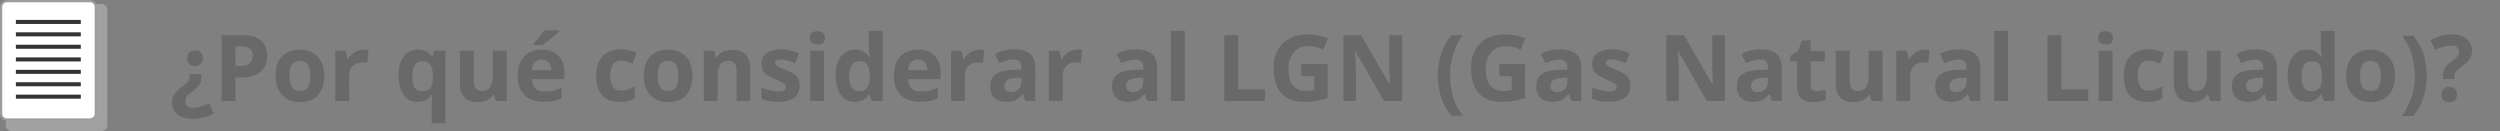 <?xml version="1.0" encoding="utf-8"?>
<!-- Generator: Adobe Illustrator 27.4.0, SVG Export Plug-In . SVG Version: 6.00 Build 0)  -->
<svg version="1.1" id="Capa_1" xmlns="http://www.w3.org/2000/svg" xmlns:xlink="http://www.w3.org/1999/xlink" x="0px" y="0px"
	 viewBox="0 0 866.4 45.4" style="enable-background:new 0 0 866.4 45.4;" xml:space="preserve">
<rect x="0" y="0" width="866.4" height="45.4" fill="#808080" stroke="none"/>
<style type="text/css">
	.st0{fill:#A1A1A1;}
	.st1{fill:#FFFFFF;stroke:#9B9DA0;stroke-width:0.75;stroke-miterlimit:10;}
	.st2{fill:#333333;}
	.st3{fill:#696969;}
</style>
<g>
	<path class="st0" d="M35.2,1.4H4c-1.1,0-2,0.9-2,2v40c0,1.1,0.9,2,2,2h31.2c1.1,0,2-0.9,2-2v-40C37.2,2.3,36.3,1.4,35.2,1.4z"/>
	<path class="st1" d="M31.2,0.4H2.4c-1.1,0-2,0.9-2,2v37c0,1.1,0.9,2,2,2h28.8c1.1,0,2-0.9,2-2v-37C33.2,1.3,32.3,0.4,31.2,0.4z"/>
	<g>
		<rect x="5.5" y="6.9" class="st2" width="22.5" height="1.4"/>
		<rect x="5.5" y="11.2" class="st2" width="22.5" height="1.4"/>
		<rect x="5.5" y="15.5" class="st2" width="22.5" height="1.4"/>
		<rect x="5.5" y="19.9" class="st2" width="22.5" height="1.4"/>
		<rect x="5.5" y="24.2" class="st2" width="22.5" height="1.4"/>
		<rect x="5.5" y="28.5" class="st2" width="22.5" height="1.4"/>
		<rect x="5.5" y="32.8" class="st2" width="22.5" height="1.4"/>
	</g>
</g>
<g>
	<path class="st3" d="M69.8,25.6v1.2c0,1-0.2,1.9-0.7,2.6s-1.3,1.5-2.4,2.3c-1.1,0.8-1.9,1.4-2.1,1.9s-0.4,1-0.4,1.7
		c0,0.6,0.2,1.1,0.7,1.5c0.5,0.4,1.1,0.6,2.1,0.6c0.8,0,1.7-0.2,2.6-0.5c0.9-0.3,1.9-0.7,2.9-1.1l1.6,3.5c-1,0.6-2.2,1.1-3.5,1.4
		s-2.5,0.5-3.6,0.5c-2.3,0-4.1-0.5-5.4-1.5c-1.3-1-2-2.4-2-4.1c0-1.1,0.3-2.1,0.8-2.9s1.5-1.8,3-2.9c1-0.7,1.6-1.3,1.9-1.7
		s0.4-0.9,0.4-1.5v-0.9H69.8z M70.3,20.2c0,0.9-0.2,1.5-0.7,2c-0.5,0.4-1.2,0.7-2,0.7c-0.9,0-1.5-0.2-2-0.7c-0.5-0.5-0.7-1.1-0.7-2
		c0-0.8,0.2-1.5,0.7-2c0.5-0.5,1.1-0.7,2-0.7c0.9,0,1.6,0.2,2,0.7C70,18.7,70.3,19.4,70.3,20.2z"/>
	<path class="st3" d="M92.6,19.3c0,2.5-0.8,4.3-2.3,5.6c-1.5,1.3-3.7,2-6.6,2h-2.1V35h-4.8V12.2h7.3c2.8,0,4.9,0.6,6.3,1.8
		C91.8,15.2,92.6,17,92.6,19.3z M81.6,22.9h1.6c1.5,0,2.6-0.3,3.3-0.9c0.7-0.6,1.1-1.4,1.1-2.6c0-1.1-0.3-2-0.9-2.5
		c-0.6-0.5-1.6-0.8-2.9-0.8h-2.2V22.9z"/>
	<path class="st3" d="M112.4,26.3c0,2.8-0.8,5.1-2.2,6.7s-3.6,2.4-6.3,2.4c-1.7,0-3.2-0.4-4.4-1.1s-2.3-1.8-3-3.2s-1-3-1-4.8
		c0-2.9,0.7-5.1,2.2-6.7c1.5-1.6,3.6-2.4,6.3-2.4c1.7,0,3.2,0.4,4.4,1.1c1.3,0.7,2.3,1.8,3,3.1C112,22.8,112.4,24.4,112.4,26.3z
		 M100.3,26.3c0,1.7,0.3,3,0.9,3.9s1.5,1.3,2.8,1.3c1.3,0,2.2-0.4,2.7-1.3s0.8-2.2,0.8-3.9c0-1.7-0.3-3-0.8-3.9
		c-0.6-0.9-1.5-1.3-2.8-1.3c-1.3,0-2.2,0.4-2.8,1.3S100.3,24.5,100.3,26.3z"/>
	<path class="st3" d="M126.1,17.2c0.6,0,1.2,0,1.6,0.1l-0.4,4.5c-0.4-0.1-0.9-0.2-1.4-0.2c-1.5,0-2.7,0.4-3.6,1.2s-1.3,1.9-1.3,3.3
		V35h-4.8V17.6h3.6l0.7,2.9h0.2c0.5-1,1.3-1.8,2.2-2.4C124,17.5,125,17.2,126.1,17.2z"/>
	<path class="st3" d="M144.7,35.3c-2.1,0-3.7-0.8-4.8-2.4s-1.8-3.8-1.8-6.6c0-2.9,0.6-5.1,1.8-6.7c1.2-1.6,2.8-2.4,4.9-2.4
		c1.1,0,2.1,0.2,2.9,0.6c0.8,0.4,1.5,1.1,2.2,1.9h0.1l0.4-2.2h4v25.2h-4.8v-7.3c0-0.6,0.1-1.5,0.2-2.6h-0.2c-0.5,0.8-1.2,1.5-2,1.9
		S145.8,35.3,144.7,35.3z M146.4,31.6c1.2,0,2.1-0.3,2.7-1s0.9-1.9,0.9-3.6v-0.6c0-1.9-0.3-3.2-0.9-4s-1.5-1.2-2.8-1.2
		c-2.2,0-3.4,1.8-3.4,5.3c0,1.8,0.3,3.1,0.8,3.9S145.2,31.6,146.4,31.6z"/>
	<path class="st3" d="M171.8,35l-0.6-2.2h-0.2c-0.5,0.8-1.2,1.4-2.2,1.9s-2,0.7-3.2,0.7c-2.1,0-3.6-0.5-4.6-1.6s-1.6-2.7-1.6-4.7
		V17.6h4.8v10.2c0,1.3,0.2,2.2,0.7,2.8s1.2,0.9,2.1,0.9c1.3,0,2.3-0.4,2.9-1.3s0.9-2.4,0.9-4.4v-8.2h4.8V35H171.8z"/>
	<path class="st3" d="M188.4,35.3c-2.8,0-5-0.8-6.6-2.3s-2.4-3.8-2.4-6.6c0-2.9,0.7-5.2,2.2-6.8c1.5-1.6,3.5-2.4,6.1-2.4
		c2.5,0,4.4,0.7,5.8,2.1s2.1,3.3,2.1,5.8v2.3h-11.3c0.1,1.4,0.5,2.4,1.2,3.2s1.8,1.1,3.2,1.1c1.1,0,2-0.1,3-0.3s1.9-0.6,2.9-1v3.7
		c-0.8,0.4-1.7,0.7-2.7,0.9S189.7,35.3,188.4,35.3z M187.7,20.6c-1,0-1.8,0.3-2.4,1s-0.9,1.5-1,2.7h6.7c0-1.2-0.3-2.1-0.9-2.7
		S188.7,20.6,187.7,20.6z M184.9,15.6v-0.4c1.8-2.1,3-3.7,3.7-4.7h5.3v0.3c-0.5,0.5-1.5,1.3-2.8,2.4c-1.3,1.1-2.3,1.9-3.1,2.4H184.9
		z"/>
	<path class="st3" d="M214.8,35.3c-5.4,0-8.2-3-8.2-9c0-3,0.7-5.2,2.2-6.8c1.5-1.6,3.6-2.4,6.4-2.4c2,0,3.8,0.4,5.4,1.2l-1.4,3.7
		c-0.8-0.3-1.4-0.5-2.1-0.7c-0.6-0.2-1.3-0.3-1.9-0.3c-2.5,0-3.7,1.8-3.7,5.3c0,3.4,1.2,5.1,3.7,5.1c0.9,0,1.8-0.1,2.5-0.4
		s1.6-0.6,2.3-1.1v4.1c-0.8,0.5-1.5,0.8-2.3,1C216.9,35.3,216,35.3,214.8,35.3z"/>
	<path class="st3" d="M240,26.3c0,2.8-0.8,5.1-2.2,6.7s-3.6,2.4-6.3,2.4c-1.7,0-3.2-0.4-4.4-1.1s-2.3-1.8-3-3.2s-1-3-1-4.8
		c0-2.9,0.7-5.1,2.2-6.7c1.5-1.6,3.6-2.4,6.3-2.4c1.7,0,3.2,0.4,4.4,1.1c1.3,0.7,2.3,1.8,3,3.1C239.6,22.8,240,24.4,240,26.3z
		 M227.9,26.3c0,1.7,0.3,3,0.9,3.9c0.6,0.9,1.5,1.3,2.8,1.3c1.3,0,2.2-0.4,2.7-1.3c0.6-0.9,0.8-2.2,0.8-3.9c0-1.7-0.3-3-0.8-3.9
		c-0.6-0.9-1.5-1.3-2.8-1.3c-1.3,0-2.2,0.4-2.8,1.3S227.9,24.5,227.9,26.3z"/>
	<path class="st3" d="M260.1,35h-4.8V24.8c0-1.3-0.2-2.2-0.7-2.8c-0.4-0.6-1.2-0.9-2.1-0.9c-1.3,0-2.3,0.4-2.9,1.3s-0.9,2.4-0.9,4.4
		V35h-4.8V17.6h3.6l0.6,2.2h0.3c0.5-0.8,1.3-1.5,2.2-1.9c0.9-0.4,2-0.6,3.2-0.6c2,0,3.6,0.5,4.6,1.6c1.1,1.1,1.6,2.7,1.6,4.8V35z"/>
	<path class="st3" d="M277.1,29.8c0,1.8-0.6,3.2-1.9,4.1c-1.2,0.9-3.1,1.4-5.6,1.4c-1.3,0-2.4-0.1-3.2-0.3c-0.9-0.2-1.7-0.4-2.5-0.8
		v-3.9c0.9,0.4,1.9,0.8,3,1s2.1,0.4,2.9,0.4c1.7,0,2.6-0.5,2.6-1.5c0-0.4-0.1-0.7-0.3-0.9c-0.2-0.2-0.6-0.5-1.2-0.8s-1.3-0.6-2.2-1
		c-1.3-0.6-2.3-1.1-3-1.6c-0.6-0.5-1.1-1-1.4-1.6c-0.3-0.6-0.4-1.4-0.4-2.3c0-1.6,0.6-2.8,1.8-3.6c1.2-0.8,2.9-1.3,5.1-1.3
		c2.1,0,4.2,0.5,6.1,1.4l-1.4,3.4c-0.9-0.4-1.7-0.7-2.5-0.9c-0.8-0.2-1.5-0.4-2.3-0.4c-1.4,0-2.1,0.4-2.1,1.1c0,0.4,0.2,0.8,0.7,1.1
		s1.4,0.8,3,1.4c1.4,0.6,2.4,1.1,3,1.5c0.6,0.5,1.1,1,1.4,1.7C277,28.2,277.1,29,277.1,29.8z"/>
	<path class="st3" d="M280.7,13.1c0-1.6,0.9-2.3,2.6-2.3c1.7,0,2.6,0.8,2.6,2.3c0,0.7-0.2,1.3-0.6,1.7c-0.4,0.4-1.1,0.6-1.9,0.6
		C281.5,15.4,280.7,14.6,280.7,13.1z M285.6,35h-4.8V17.6h4.8V35z"/>
	<path class="st3" d="M296.2,35.3c-2.1,0-3.7-0.8-4.8-2.4s-1.8-3.8-1.8-6.6c0-2.9,0.6-5.1,1.8-6.7c1.2-1.6,2.8-2.4,4.9-2.4
		c2.2,0,3.9,0.9,5,2.6h0.2c-0.2-1.3-0.4-2.5-0.4-3.5v-5.6h4.8V35h-3.7l-0.9-2.3h-0.2C300,34.5,298.4,35.3,296.2,35.3z M297.8,31.6
		c1.2,0,2.1-0.4,2.7-1.1c0.6-0.7,0.9-1.9,0.9-3.6v-0.5c0-1.9-0.3-3.2-0.9-4s-1.5-1.2-2.8-1.2c-1.1,0-1.9,0.5-2.5,1.4
		c-0.6,0.9-0.9,2.2-0.9,3.9s0.3,3,0.9,3.9S296.7,31.6,297.8,31.6z"/>
	<path class="st3" d="M318.8,35.3c-2.8,0-5-0.8-6.6-2.3c-1.6-1.6-2.4-3.8-2.4-6.6c0-2.9,0.7-5.2,2.2-6.8c1.5-1.6,3.5-2.4,6.1-2.4
		c2.5,0,4.4,0.7,5.8,2.1s2.1,3.3,2.1,5.8v2.3h-11.3c0.1,1.4,0.5,2.4,1.2,3.2s1.8,1.1,3.2,1.1c1.1,0,2-0.1,3-0.3s1.9-0.6,2.9-1v3.7
		c-0.8,0.4-1.7,0.7-2.7,0.9C321.3,35.2,320.2,35.3,318.8,35.3z M318.1,20.6c-1,0-1.8,0.3-2.4,1c-0.6,0.6-0.9,1.5-1,2.7h6.7
		c0-1.2-0.3-2.1-0.9-2.7S319.1,20.6,318.1,20.6z"/>
	<path class="st3" d="M339.5,17.2c0.6,0,1.2,0,1.6,0.1l-0.4,4.5c-0.4-0.1-0.9-0.2-1.4-0.2c-1.5,0-2.7,0.4-3.6,1.2
		c-0.8,0.8-1.3,1.9-1.3,3.3V35h-4.8V17.6h3.6l0.7,2.9h0.2c0.5-1,1.3-1.8,2.2-2.4C337.5,17.5,338.5,17.2,339.5,17.2z"/>
	<path class="st3" d="M355.4,35l-0.9-2.4h-0.1c-0.8,1-1.6,1.7-2.5,2.1c-0.8,0.4-2,0.6-3.3,0.6c-1.7,0-3-0.5-4-1.4
		c-1-1-1.4-2.3-1.4-4.1c0-1.9,0.6-3.2,1.9-4.1s3.3-1.4,5.9-1.5l3-0.1v-0.8c0-1.8-0.9-2.7-2.7-2.7c-1.4,0-3,0.4-4.9,1.3l-1.6-3.2
		c2-1.1,4.2-1.6,6.7-1.6c2.3,0,4.1,0.5,5.4,1.5c1.2,1,1.9,2.6,1.9,4.7V35H355.4z M354,26.9l-1.8,0.1c-1.4,0-2.4,0.3-3.1,0.8
		c-0.7,0.5-1,1.2-1,2.1c0,1.3,0.8,2,2.3,2c1.1,0,2-0.3,2.6-1c0.7-0.6,1-1.5,1-2.5V26.9z"/>
	<path class="st3" d="M373.4,17.2c0.6,0,1.2,0,1.6,0.1l-0.4,4.5c-0.4-0.1-0.9-0.2-1.4-0.2c-1.5,0-2.7,0.4-3.6,1.2
		c-0.8,0.8-1.3,1.9-1.3,3.3V35h-4.8V17.6h3.6l0.7,2.9h0.2c0.5-1,1.3-1.8,2.2-2.4C371.3,17.5,372.3,17.2,373.4,17.2z"/>
	<path class="st3" d="M397.6,35l-0.9-2.4h-0.1c-0.8,1-1.6,1.7-2.5,2.1c-0.8,0.4-2,0.6-3.3,0.6c-1.7,0-3-0.5-4-1.4
		c-1-1-1.4-2.3-1.4-4.1c0-1.9,0.6-3.2,1.9-4.1s3.3-1.4,5.9-1.5l3-0.1v-0.8c0-1.8-0.9-2.7-2.7-2.7c-1.4,0-3,0.4-4.9,1.3l-1.6-3.2
		c2-1.1,4.2-1.6,6.7-1.6c2.3,0,4.1,0.5,5.4,1.5c1.2,1,1.9,2.6,1.9,4.7V35H397.6z M396.2,26.9l-1.8,0.1c-1.4,0-2.4,0.3-3.1,0.8
		c-0.7,0.5-1,1.2-1,2.1c0,1.3,0.8,2,2.3,2c1.1,0,2-0.3,2.6-1c0.7-0.6,1-1.5,1-2.5V26.9z"/>
	<path class="st3" d="M410.6,35h-4.8V10.7h4.8V35z"/>
	<path class="st3" d="M424.3,35V12.2h4.8V31h9.3v4H424.3z"/>
	<path class="st3" d="M451,22.2h9.1v11.8c-1.5,0.5-2.9,0.8-4.1,1s-2.6,0.3-4,0.3c-3.4,0-6.1-1-7.9-3c-1.8-2-2.7-4.9-2.7-8.7
		c0-3.7,1.1-6.6,3.2-8.6s5-3.1,8.8-3.1c2.3,0,4.6,0.5,6.8,1.4l-1.6,3.9c-1.7-0.8-3.4-1.2-5.2-1.2c-2.1,0-3.8,0.7-5,2.1
		c-1.3,1.4-1.9,3.3-1.9,5.7c0,2.5,0.5,4.4,1.5,5.7s2.5,2,4.4,2c1,0,2-0.1,3.1-0.3v-4.8H451V22.2z"/>
	<path class="st3" d="M485.8,35h-6.2l-9.9-17.3h-0.1c0.2,3.1,0.3,5.2,0.3,6.5V35h-4.3V12.2h6.1l9.9,17.1h0.1c-0.2-3-0.2-5.1-0.2-6.3
		V12.2h4.4V35z"/>
	<path class="st3" d="M498.3,26.3c0-2.8,0.4-5.3,1.2-7.8c0.8-2.4,2-4.5,3.5-6.3h3.9c-1.5,2-2.6,4.2-3.3,6.6s-1.1,4.9-1.1,7.4
		c0,2.6,0.4,5,1.1,7.4s1.9,4.5,3.3,6.5H503c-1.5-1.8-2.7-3.8-3.5-6.2C498.7,31.5,498.3,29,498.3,26.3z"/>
	<path class="st3" d="M519.4,22.2h9.1v11.8c-1.5,0.5-2.9,0.8-4.1,1s-2.6,0.3-4,0.3c-3.4,0-6.1-1-7.9-3c-1.8-2-2.7-4.9-2.7-8.7
		c0-3.7,1.1-6.6,3.2-8.6c2.1-2.1,5-3.1,8.8-3.1c2.3,0,4.6,0.5,6.8,1.4l-1.6,3.9c-1.7-0.8-3.4-1.2-5.2-1.2c-2.1,0-3.8,0.7-5,2.1
		c-1.3,1.4-1.9,3.3-1.9,5.7c0,2.5,0.5,4.4,1.5,5.7s2.5,2,4.4,2c1,0,2-0.1,3.1-0.3v-4.8h-4.3V22.2z"/>
	<path class="st3" d="M544.6,35l-0.9-2.4h-0.1c-0.8,1-1.6,1.7-2.5,2.1c-0.8,0.4-2,0.6-3.3,0.6c-1.7,0-3-0.5-4-1.4
		c-1-1-1.4-2.3-1.4-4.1c0-1.9,0.6-3.2,1.9-4.1s3.3-1.4,5.9-1.5l3-0.1v-0.8c0-1.8-0.9-2.7-2.7-2.7c-1.4,0-3,0.4-4.9,1.3l-1.6-3.2
		c2-1.1,4.2-1.6,6.7-1.6c2.3,0,4.1,0.5,5.4,1.5c1.2,1,1.9,2.6,1.9,4.7V35H544.6z M543.2,26.9l-1.8,0.1c-1.4,0-2.4,0.3-3.1,0.8
		c-0.7,0.5-1,1.2-1,2.1c0,1.3,0.8,2,2.3,2c1.1,0,2-0.3,2.6-1c0.7-0.6,1-1.5,1-2.5V26.9z"/>
	<path class="st3" d="M565,29.8c0,1.8-0.6,3.2-1.9,4.1c-1.2,0.9-3.1,1.4-5.6,1.4c-1.3,0-2.4-0.1-3.2-0.3c-0.9-0.2-1.7-0.4-2.5-0.8
		v-3.9c0.9,0.4,1.9,0.8,3,1s2.1,0.4,2.9,0.4c1.7,0,2.6-0.5,2.6-1.5c0-0.4-0.1-0.7-0.3-0.9c-0.2-0.2-0.6-0.5-1.2-0.8s-1.3-0.6-2.2-1
		c-1.3-0.6-2.3-1.1-3-1.6c-0.6-0.5-1.1-1-1.4-1.6c-0.3-0.6-0.4-1.4-0.4-2.3c0-1.6,0.6-2.8,1.8-3.6c1.2-0.8,2.9-1.3,5.1-1.3
		c2.1,0,4.2,0.5,6.1,1.4l-1.4,3.4c-0.9-0.4-1.7-0.7-2.5-0.9c-0.8-0.2-1.5-0.4-2.3-0.4c-1.4,0-2.1,0.4-2.1,1.1c0,0.4,0.2,0.8,0.7,1.1
		s1.4,0.8,3,1.4c1.4,0.6,2.4,1.1,3,1.5c0.6,0.5,1.1,1,1.4,1.7C564.9,28.2,565,29,565,29.8z"/>
	<path class="st3" d="M597.7,35h-6.2l-9.9-17.3h-0.1c0.2,3.1,0.3,5.2,0.3,6.5V35h-4.3V12.2h6.1l9.9,17.1h0.1c-0.2-3-0.2-5.1-0.2-6.3
		V12.2h4.4V35z"/>
	<path class="st3" d="M614.1,35l-0.9-2.4h-0.1c-0.8,1-1.6,1.7-2.5,2.1c-0.8,0.4-2,0.6-3.3,0.6c-1.7,0-3-0.5-4-1.4
		c-1-1-1.4-2.3-1.4-4.1c0-1.9,0.6-3.2,1.9-4.1s3.3-1.4,5.9-1.5l3-0.1v-0.8c0-1.8-0.9-2.7-2.7-2.7c-1.4,0-3,0.4-4.9,1.3l-1.6-3.2
		c2-1.1,4.2-1.6,6.7-1.6c2.3,0,4.1,0.5,5.4,1.5c1.2,1,1.9,2.6,1.9,4.7V35H614.1z M612.7,26.9l-1.8,0.1c-1.4,0-2.4,0.3-3.1,0.8
		c-0.7,0.5-1,1.2-1,2.1c0,1.3,0.8,2,2.3,2c1.1,0,2-0.3,2.6-1c0.7-0.6,1-1.5,1-2.5V26.9z"/>
	<path class="st3" d="M629.7,31.6c0.8,0,1.8-0.2,3-0.5v3.5c-1.2,0.5-2.6,0.8-4.4,0.8c-1.9,0-3.3-0.5-4.2-1.4c-0.9-1-1.3-2.4-1.3-4.3
		v-8.4h-2.3v-2l2.6-1.6l1.4-3.7h3v3.7h4.9v3.6h-4.9v8.4c0,0.7,0.2,1.2,0.6,1.5C628.6,31.4,629.1,31.6,629.7,31.6z"/>
	<path class="st3" d="M648.6,35l-0.6-2.2h-0.2c-0.5,0.8-1.2,1.4-2.2,1.9s-2,0.7-3.2,0.7c-2.1,0-3.6-0.5-4.6-1.6
		c-1-1.1-1.6-2.7-1.6-4.7V17.6h4.8v10.2c0,1.3,0.2,2.2,0.7,2.8c0.4,0.6,1.2,0.9,2.1,0.9c1.3,0,2.3-0.4,2.9-1.3s0.9-2.4,0.9-4.4v-8.2
		h4.8V35H648.6z"/>
	<path class="st3" d="M667.1,17.2c0.6,0,1.2,0,1.6,0.1l-0.4,4.5c-0.4-0.1-0.9-0.2-1.4-0.2c-1.5,0-2.7,0.4-3.6,1.2
		c-0.8,0.8-1.3,1.9-1.3,3.3V35h-4.8V17.6h3.6l0.7,2.9h0.2c0.5-1,1.3-1.8,2.2-2.4C665,17.5,666,17.2,667.1,17.2z"/>
	<path class="st3" d="M682.9,35l-0.9-2.4h-0.1c-0.8,1-1.6,1.7-2.5,2.1c-0.8,0.4-2,0.6-3.3,0.6c-1.7,0-3-0.5-4-1.4
		c-1-1-1.4-2.3-1.4-4.1c0-1.9,0.6-3.2,1.9-4.1s3.3-1.4,5.9-1.5l3-0.1v-0.8c0-1.8-0.9-2.7-2.7-2.7c-1.4,0-3,0.4-4.9,1.3l-1.6-3.2
		c2-1.1,4.2-1.6,6.7-1.6c2.3,0,4.1,0.5,5.4,1.5c1.2,1,1.9,2.6,1.9,4.7V35H682.9z M681.5,26.9l-1.8,0.1c-1.4,0-2.4,0.3-3.1,0.8
		c-0.7,0.5-1,1.2-1,2.1c0,1.3,0.8,2,2.3,2c1.1,0,2-0.3,2.6-1c0.7-0.6,1-1.5,1-2.5V26.9z"/>
	<path class="st3" d="M695.9,35h-4.8V10.7h4.8V35z"/>
	<path class="st3" d="M709.6,35V12.2h4.8V31h9.3v4H709.6z"/>
	<path class="st3" d="M727.1,13.1c0-1.6,0.9-2.3,2.6-2.3c1.7,0,2.6,0.8,2.6,2.3c0,0.7-0.2,1.3-0.6,1.7c-0.4,0.4-1.1,0.6-1.9,0.6
		C728,15.4,727.1,14.6,727.1,13.1z M732.1,35h-4.8V17.6h4.8V35z"/>
	<path class="st3" d="M744.2,35.3c-5.4,0-8.2-3-8.2-9c0-3,0.7-5.2,2.2-6.8c1.5-1.6,3.6-2.4,6.4-2.4c2,0,3.8,0.4,5.4,1.2l-1.4,3.7
		c-0.8-0.3-1.4-0.5-2.1-0.7c-0.6-0.2-1.3-0.3-1.9-0.3c-2.5,0-3.7,1.8-3.7,5.3c0,3.4,1.2,5.1,3.7,5.1c0.9,0,1.8-0.1,2.5-0.4
		s1.6-0.6,2.3-1.1v4.1c-0.8,0.5-1.5,0.8-2.3,1C746.4,35.3,745.4,35.3,744.2,35.3z"/>
	<path class="st3" d="M765.9,35l-0.6-2.2H765c-0.5,0.8-1.2,1.4-2.2,1.9s-2,0.7-3.2,0.7c-2.1,0-3.6-0.5-4.6-1.6
		c-1-1.1-1.6-2.7-1.6-4.7V17.6h4.8v10.2c0,1.3,0.2,2.2,0.7,2.8c0.4,0.6,1.2,0.9,2.1,0.9c1.3,0,2.3-0.4,2.9-1.3s0.9-2.4,0.9-4.4v-8.2
		h4.8V35H765.9z"/>
	<path class="st3" d="M785.7,35l-0.9-2.4h-0.1c-0.8,1-1.6,1.7-2.5,2.1c-0.8,0.4-2,0.6-3.3,0.6c-1.7,0-3-0.5-4-1.4
		c-1-1-1.4-2.3-1.4-4.1c0-1.9,0.6-3.2,1.9-4.1s3.3-1.4,5.9-1.5l3-0.1v-0.8c0-1.8-0.9-2.7-2.7-2.7c-1.4,0-3,0.4-4.9,1.3l-1.6-3.2
		c2-1.1,4.2-1.6,6.7-1.6c2.3,0,4.1,0.5,5.4,1.5c1.2,1,1.9,2.6,1.9,4.7V35H785.7z M784.3,26.9l-1.8,0.1c-1.4,0-2.4,0.3-3.1,0.8
		c-0.7,0.5-1,1.2-1,2.1c0,1.3,0.8,2,2.3,2c1.1,0,2-0.3,2.6-1c0.7-0.6,1-1.5,1-2.5V26.9z"/>
	<path class="st3" d="M799.4,35.3c-2.1,0-3.7-0.8-4.8-2.4s-1.8-3.8-1.8-6.6c0-2.9,0.6-5.1,1.8-6.7c1.2-1.6,2.8-2.4,4.9-2.4
		c2.2,0,3.9,0.9,5,2.6h0.2c-0.2-1.3-0.4-2.5-0.4-3.5v-5.6h4.8V35h-3.7l-0.9-2.3h-0.2C803.3,34.5,801.6,35.3,799.4,35.3z M801.1,31.6
		c1.2,0,2.1-0.4,2.7-1.1c0.6-0.7,0.9-1.9,0.9-3.6v-0.5c0-1.9-0.3-3.2-0.9-4s-1.5-1.2-2.8-1.2c-1.1,0-1.9,0.5-2.5,1.4
		c-0.6,0.9-0.9,2.2-0.9,3.9s0.3,3,0.9,3.9S800,31.6,801.1,31.6z"/>
	<path class="st3" d="M830,26.3c0,2.8-0.8,5.1-2.2,6.7s-3.6,2.4-6.3,2.4c-1.7,0-3.2-0.4-4.4-1.1s-2.3-1.8-3-3.2s-1-3-1-4.8
		c0-2.9,0.7-5.1,2.2-6.7c1.5-1.6,3.6-2.4,6.3-2.4c1.7,0,3.2,0.4,4.4,1.1c1.3,0.7,2.3,1.8,3,3.1C829.7,22.8,830,24.4,830,26.3z
		 M817.9,26.3c0,1.7,0.3,3,0.9,3.9c0.6,0.9,1.5,1.3,2.8,1.3c1.3,0,2.2-0.4,2.7-1.3c0.6-0.9,0.8-2.2,0.8-3.9c0-1.7-0.3-3-0.8-3.9
		c-0.6-0.9-1.5-1.3-2.8-1.3c-1.3,0-2.2,0.4-2.8,1.3S817.9,24.5,817.9,26.3z"/>
	<path class="st3" d="M841,26.3c0,2.7-0.4,5.3-1.2,7.7c-0.8,2.4-2,4.4-3.5,6.2h-3.9c1.4-1.9,2.5-4.1,3.3-6.4
		c0.8-2.4,1.2-4.9,1.2-7.4c0-2.5-0.4-5-1.1-7.4s-1.9-4.6-3.3-6.6h3.9c1.5,1.8,2.7,3.9,3.5,6.4C840.6,21,841,23.5,841,26.3z"/>
	<path class="st3" d="M846.6,27.5v-1.2c0-1,0.2-1.9,0.6-2.6c0.4-0.7,1.2-1.5,2.3-2.4c1.1-0.8,1.8-1.4,2.2-1.9c0.3-0.5,0.5-1,0.5-1.6
		c0-0.7-0.2-1.2-0.8-1.5c-0.5-0.4-1.2-0.5-2.1-0.5c-1.6,0-3.3,0.5-5.3,1.5l-1.7-3.4c2.3-1.3,4.8-2,7.4-2c2.1,0,3.9,0.5,5.1,1.5
		s1.9,2.4,1.9,4.1c0,1.1-0.3,2.1-0.8,3c-0.5,0.8-1.5,1.8-3,2.8c-1,0.7-1.6,1.3-1.9,1.7s-0.4,0.9-0.4,1.5v0.9H846.6z M846.1,32.8
		c0-0.9,0.2-1.5,0.7-2s1.2-0.7,2-0.7c0.9,0,1.5,0.2,2,0.7c0.5,0.5,0.7,1.1,0.7,2c0,0.8-0.2,1.5-0.7,1.9c-0.5,0.5-1.1,0.7-2,0.7
		c-0.9,0-1.6-0.2-2-0.7C846.4,34.3,846.1,33.6,846.1,32.8z"/>
</g>
</svg>
